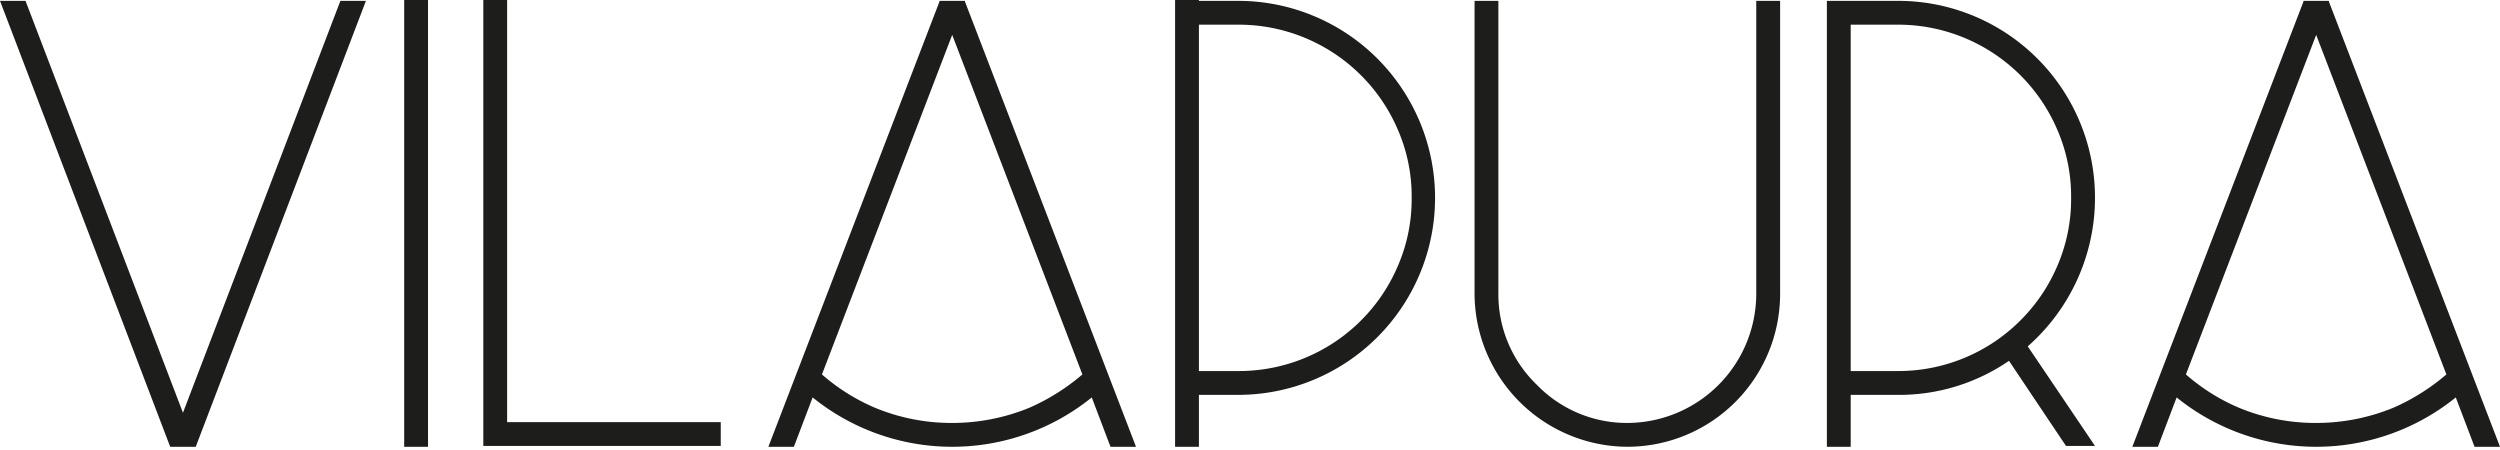 <svg data-name="Layer 1" xmlns="http://www.w3.org/2000/svg" width="200" height="36" viewBox="0 0 200 36">
  <title>
    logo-vilapura-black
  </title>
  <path d="M14.637 33.02L2.041.068H0l13.616 35.674h2.043L29.275.068h-2.043zM167.6 15.794A15.749 15.749 0 0 0 151.8.068h-5.65v35.674h1.907V31.59h3.743a15.512 15.512 0 0 0 8.919-2.724l4.561 6.809h2.32l-5.38-7.966a15.835 15.835 0 0 0 5.38-11.915zm-6 9.873a13.792 13.792 0 0 1-9.8 4.016h-3.744V1.974h3.744a13.847 13.847 0 0 1 12.8 8.442 13.353 13.353 0 0 1 1.089 5.378 13.438 13.438 0 0 1-1.089 5.447 13.767 13.767 0 0 1-3 4.426zm-31.377 10.075a12.231 12.231 0 0 0 12.186-12.254V.068H140.5v23.42a10.345 10.345 0 0 1-10.281 10.348 10.03 10.03 0 0 1-7.285-3.064 10.03 10.03 0 0 1-3.064-7.284V.068h-1.906v23.42a12.29 12.29 0 0 0 12.259 12.254zM186.315.136V.068h-2.042v.068l-13.685 35.606h2.043l1.5-3.948a17.764 17.764 0 0 0 22.332 0l1.5 3.948H200zm5.174 32.475a16.223 16.223 0 0 1-6.195 1.225 15.981 15.981 0 0 1-6.2-1.225 15.805 15.805 0 0 1-4.221-2.656l10.421-27.164 10.417 27.164a16.963 16.963 0 0 1-4.222 2.656zm-102.65 3.131h2.041L77.2.136V.068h-2.046v.068L61.47 35.742h2.041l1.5-3.948a17.761 17.761 0 0 0 22.33 0zm-6.468-3.131a16.238 16.238 0 0 1-6.195 1.225 15.991 15.991 0 0 1-6.2-1.225 15.816 15.816 0 0 1-4.22-2.656l10.42-27.164 10.415 27.164a16.988 16.988 0 0 1-4.22 2.656zm-50.036 3.131h1.906V0h-1.906zm63.578-4.152h3.131a15.761 15.761 0 1 0 0-31.522h-3.131V0h-1.906v35.742h1.906zm0-29.616h3.131a13.847 13.847 0 0 1 12.8 8.442 13.336 13.336 0 0 1 1.089 5.378 13.422 13.422 0 0 1-1.089 5.447 13.82 13.82 0 0 1-12.8 8.442h-3.131zM57.66 33.768H40.57V0h-1.905v35.675H57.66z" fill="#1d1d1b"/>
</svg>
